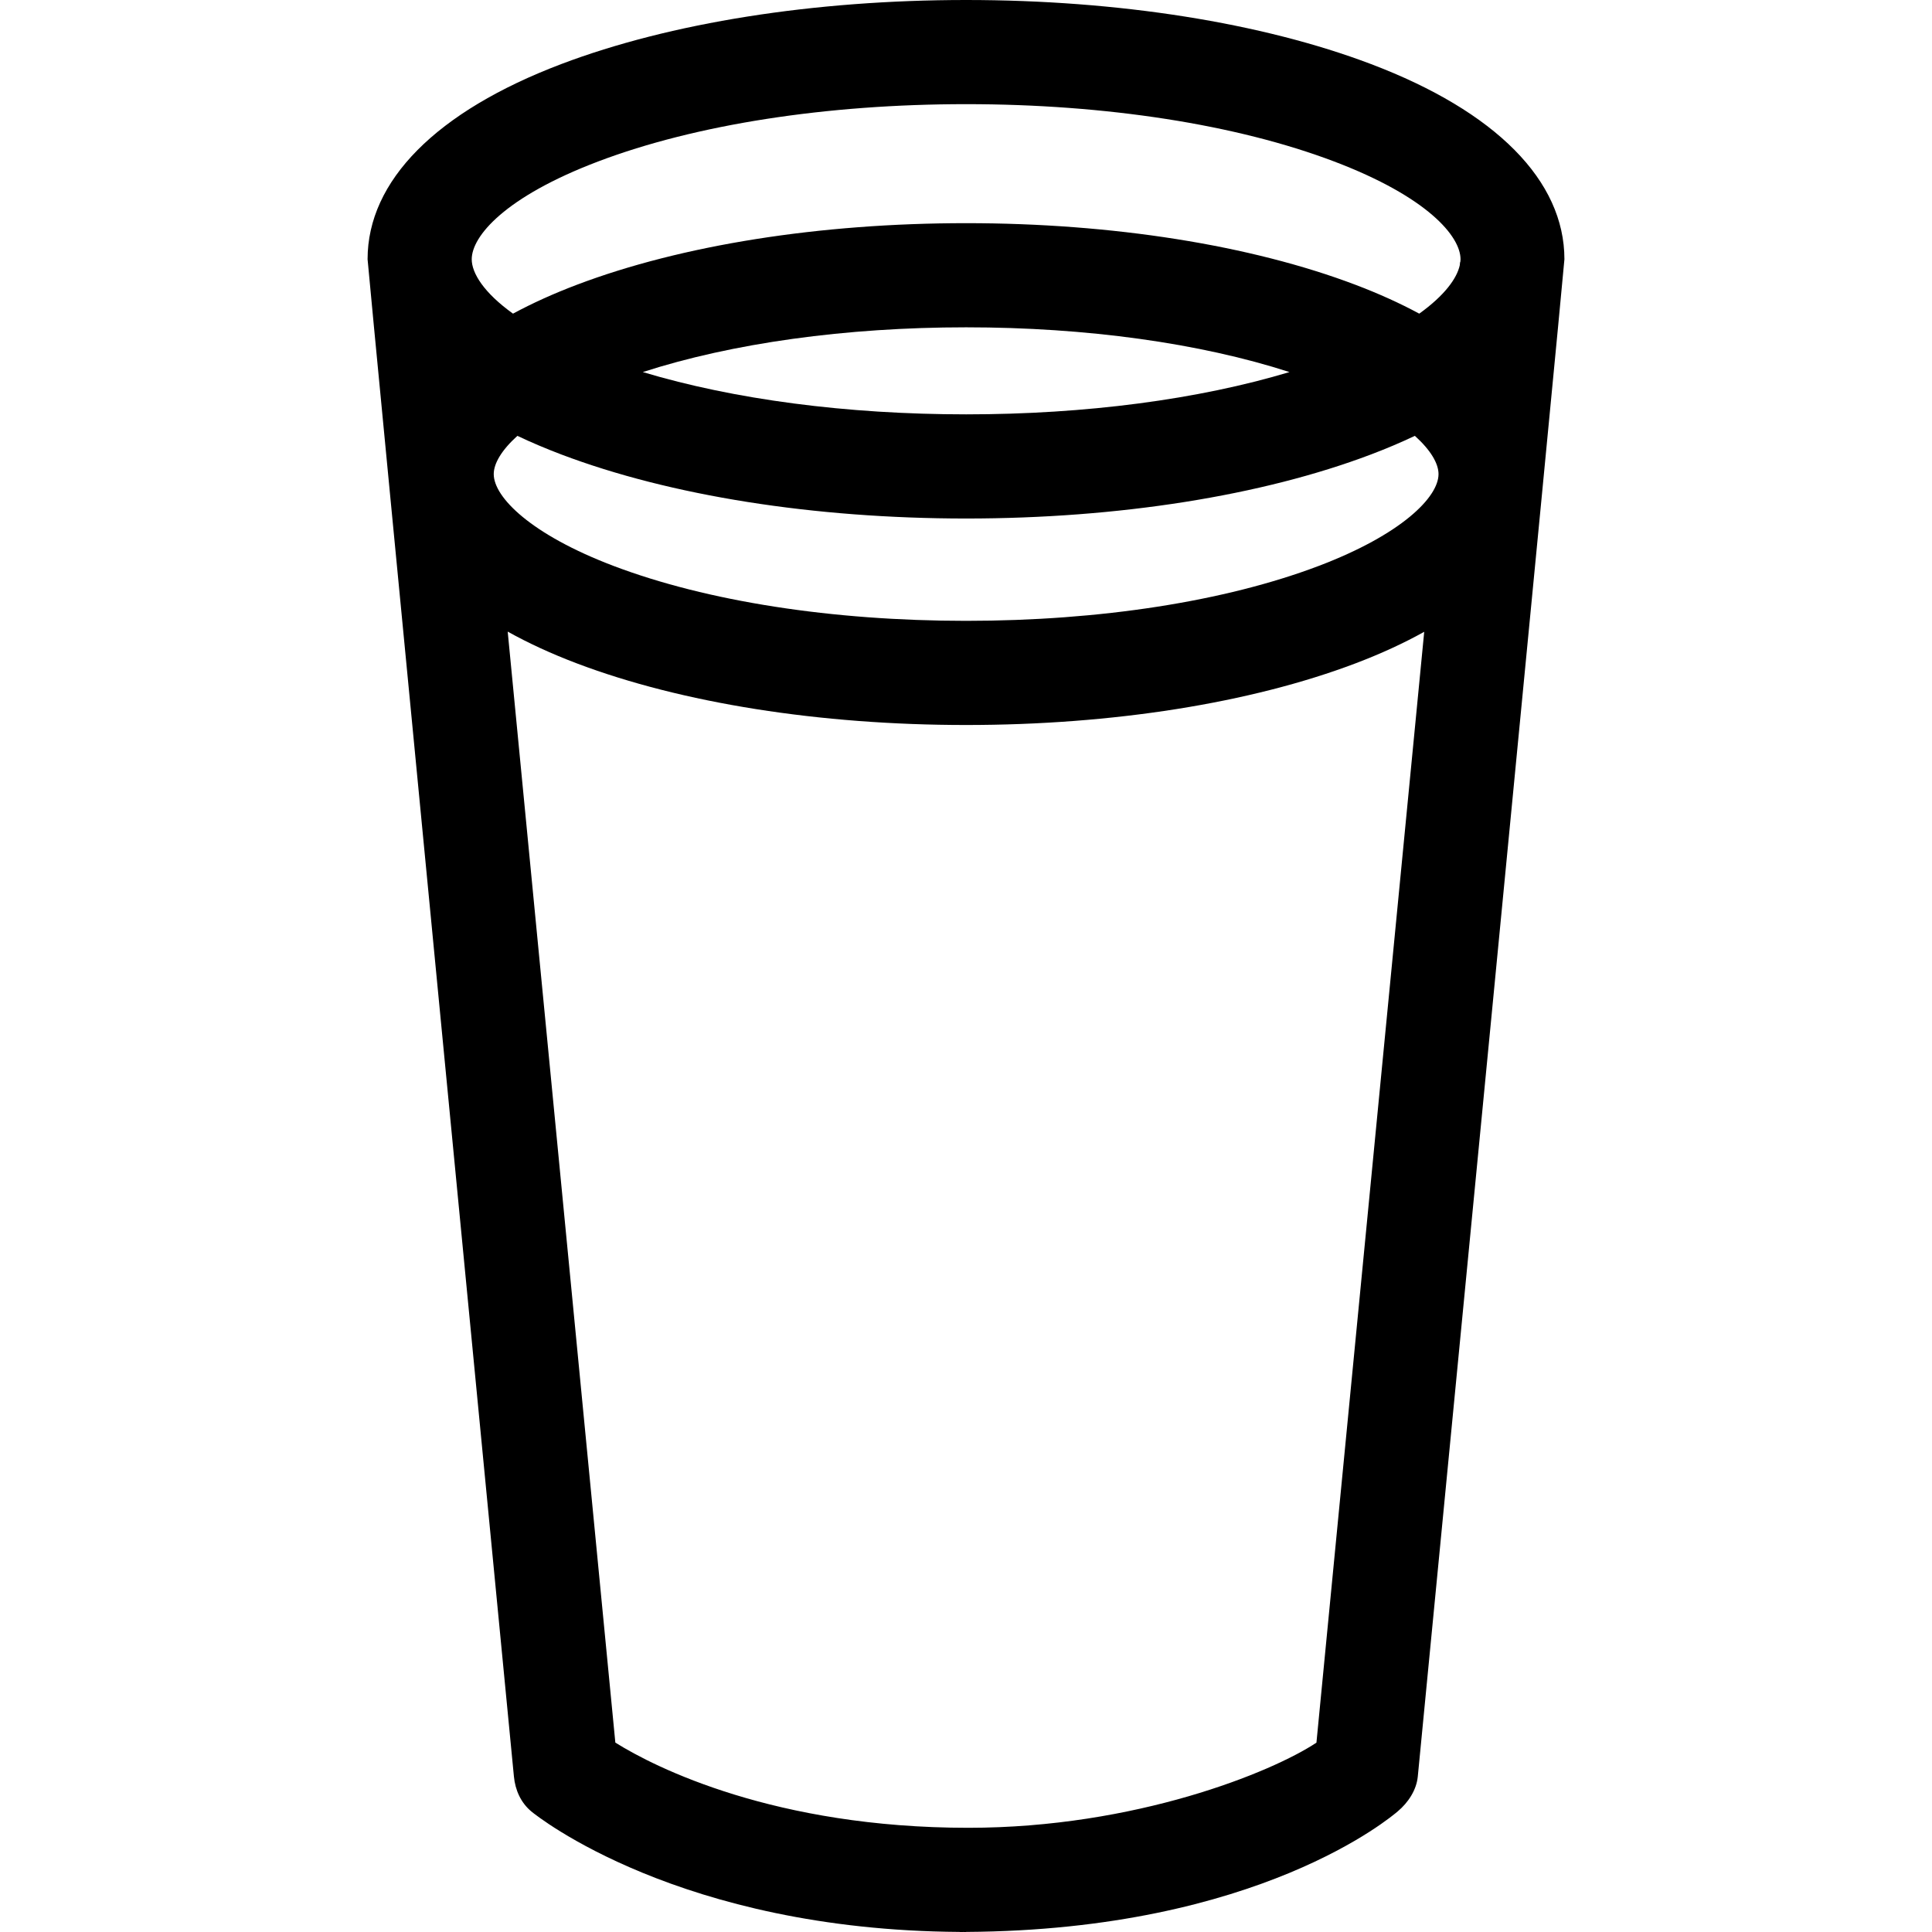 <?xml version="1.0" encoding="iso-8859-1"?>
<!-- Generator: Adobe Illustrator 17.1.0, SVG Export Plug-In . SVG Version: 6.00 Build 0)  -->
<!DOCTYPE svg PUBLIC "-//W3C//DTD SVG 1.1//EN" "http://www.w3.org/Graphics/SVG/1.1/DTD/svg11.dtd">
<svg version="1.1" id="Capa_1" xmlns="http://www.w3.org/2000/svg" xmlns:xlink="http://www.w3.org/1999/xlink" x="0px" y="0px"
	 viewBox="0 0 296.783 296.783" style="enable-background:new 0 0 296.783 296.783;" xml:space="preserve">
<g>
	<path d="M210.608,9.842C193.869,3.495,171.78,0,148.412,0s-45.456,3.495-62.195,9.842c-19.186,7.273-29.751,17.923-29.751,29.985
		c0,0.792,22.479,233.07,22.479,233.07c0.202,2.088,1.059,4.013,2.667,5.36c0.896,0.751,22.801,18.243,65.801,18.513v0.013
		c1,0,0.335-0.006,0.505-0.006c0.167,0,0.495,0.006,0.495,0.006v-0.013c45-0.264,65.4-17.762,66.295-18.513
		c1.607-1.348,2.884-3.273,3.086-5.36c0,0,22.524-232.119,22.524-233.07C240.318,27.765,229.794,17.115,210.608,9.842z
		 M202.224,267.695c-6.813,4.529-27.771,13.081-53.479,13.081c-29.656,0-48.073-9.232-54.22-13.089L77.99,97.024
		c3.157,1.762,6.699,3.396,10.617,4.881c16.1,6.104,37.339,9.465,59.805,9.465s43.705-3.361,59.806-9.465
		c3.896-1.477,7.419-3.101,10.562-4.851L202.224,267.695z M202.546,86.944c-14.333,5.434-33.558,8.426-54.134,8.426
		c-20.575,0-39.801-2.992-54.134-8.426c-12.733-4.827-18.433-10.568-18.433-14.117c0-1.605,1.18-3.66,3.635-5.875
		c2.11,1.002,4.356,1.956,6.736,2.858c16.739,6.346,38.827,9.841,62.195,9.841s45.457-3.495,62.195-9.841
		c2.38-0.902,4.626-1.856,6.737-2.858c2.455,2.215,3.635,4.27,3.635,5.875C220.979,76.376,215.28,82.117,202.546,86.944z
		 M98.744,57.155c13.747-4.444,31.154-6.874,49.668-6.874c18.515,0,35.922,2.43,49.669,6.874
		c-13.996,4.206-31.313,6.496-49.669,6.496C130.057,63.651,112.74,61.361,98.744,57.155z M224.319,40.28l-0.031-0.003l-0.045,0.465
		c-0.44,2.021-2.331,4.642-6.225,7.438c-2.948-1.592-6.217-3.074-9.801-4.433c-16.1-6.104-37.34-9.466-59.806-9.466
		s-43.705,3.361-59.806,9.466c-3.584,1.358-6.853,2.842-9.801,4.433c-4.507-3.236-6.34-6.244-6.34-8.353
		c0-3.534,5.087-9.59,19.424-15.025C106.86,19.126,126.934,16,148.412,16c21.479,0,41.552,3.126,56.523,8.802
		c14.337,5.436,19.424,11.491,19.424,15.025C224.359,39.972,224.337,40.128,224.319,40.28z"/>
</g>
<g>
</g>
<g>
</g>
<g>
</g>
<g>
</g>
<g>
</g>
<g>
</g>
<g>
</g>
<g>
</g>
<g>
</g>
<g>
</g>
<g>
</g>
<g>
</g>
<g>
</g>
<g>
</g>
<g>
</g>
</svg>

